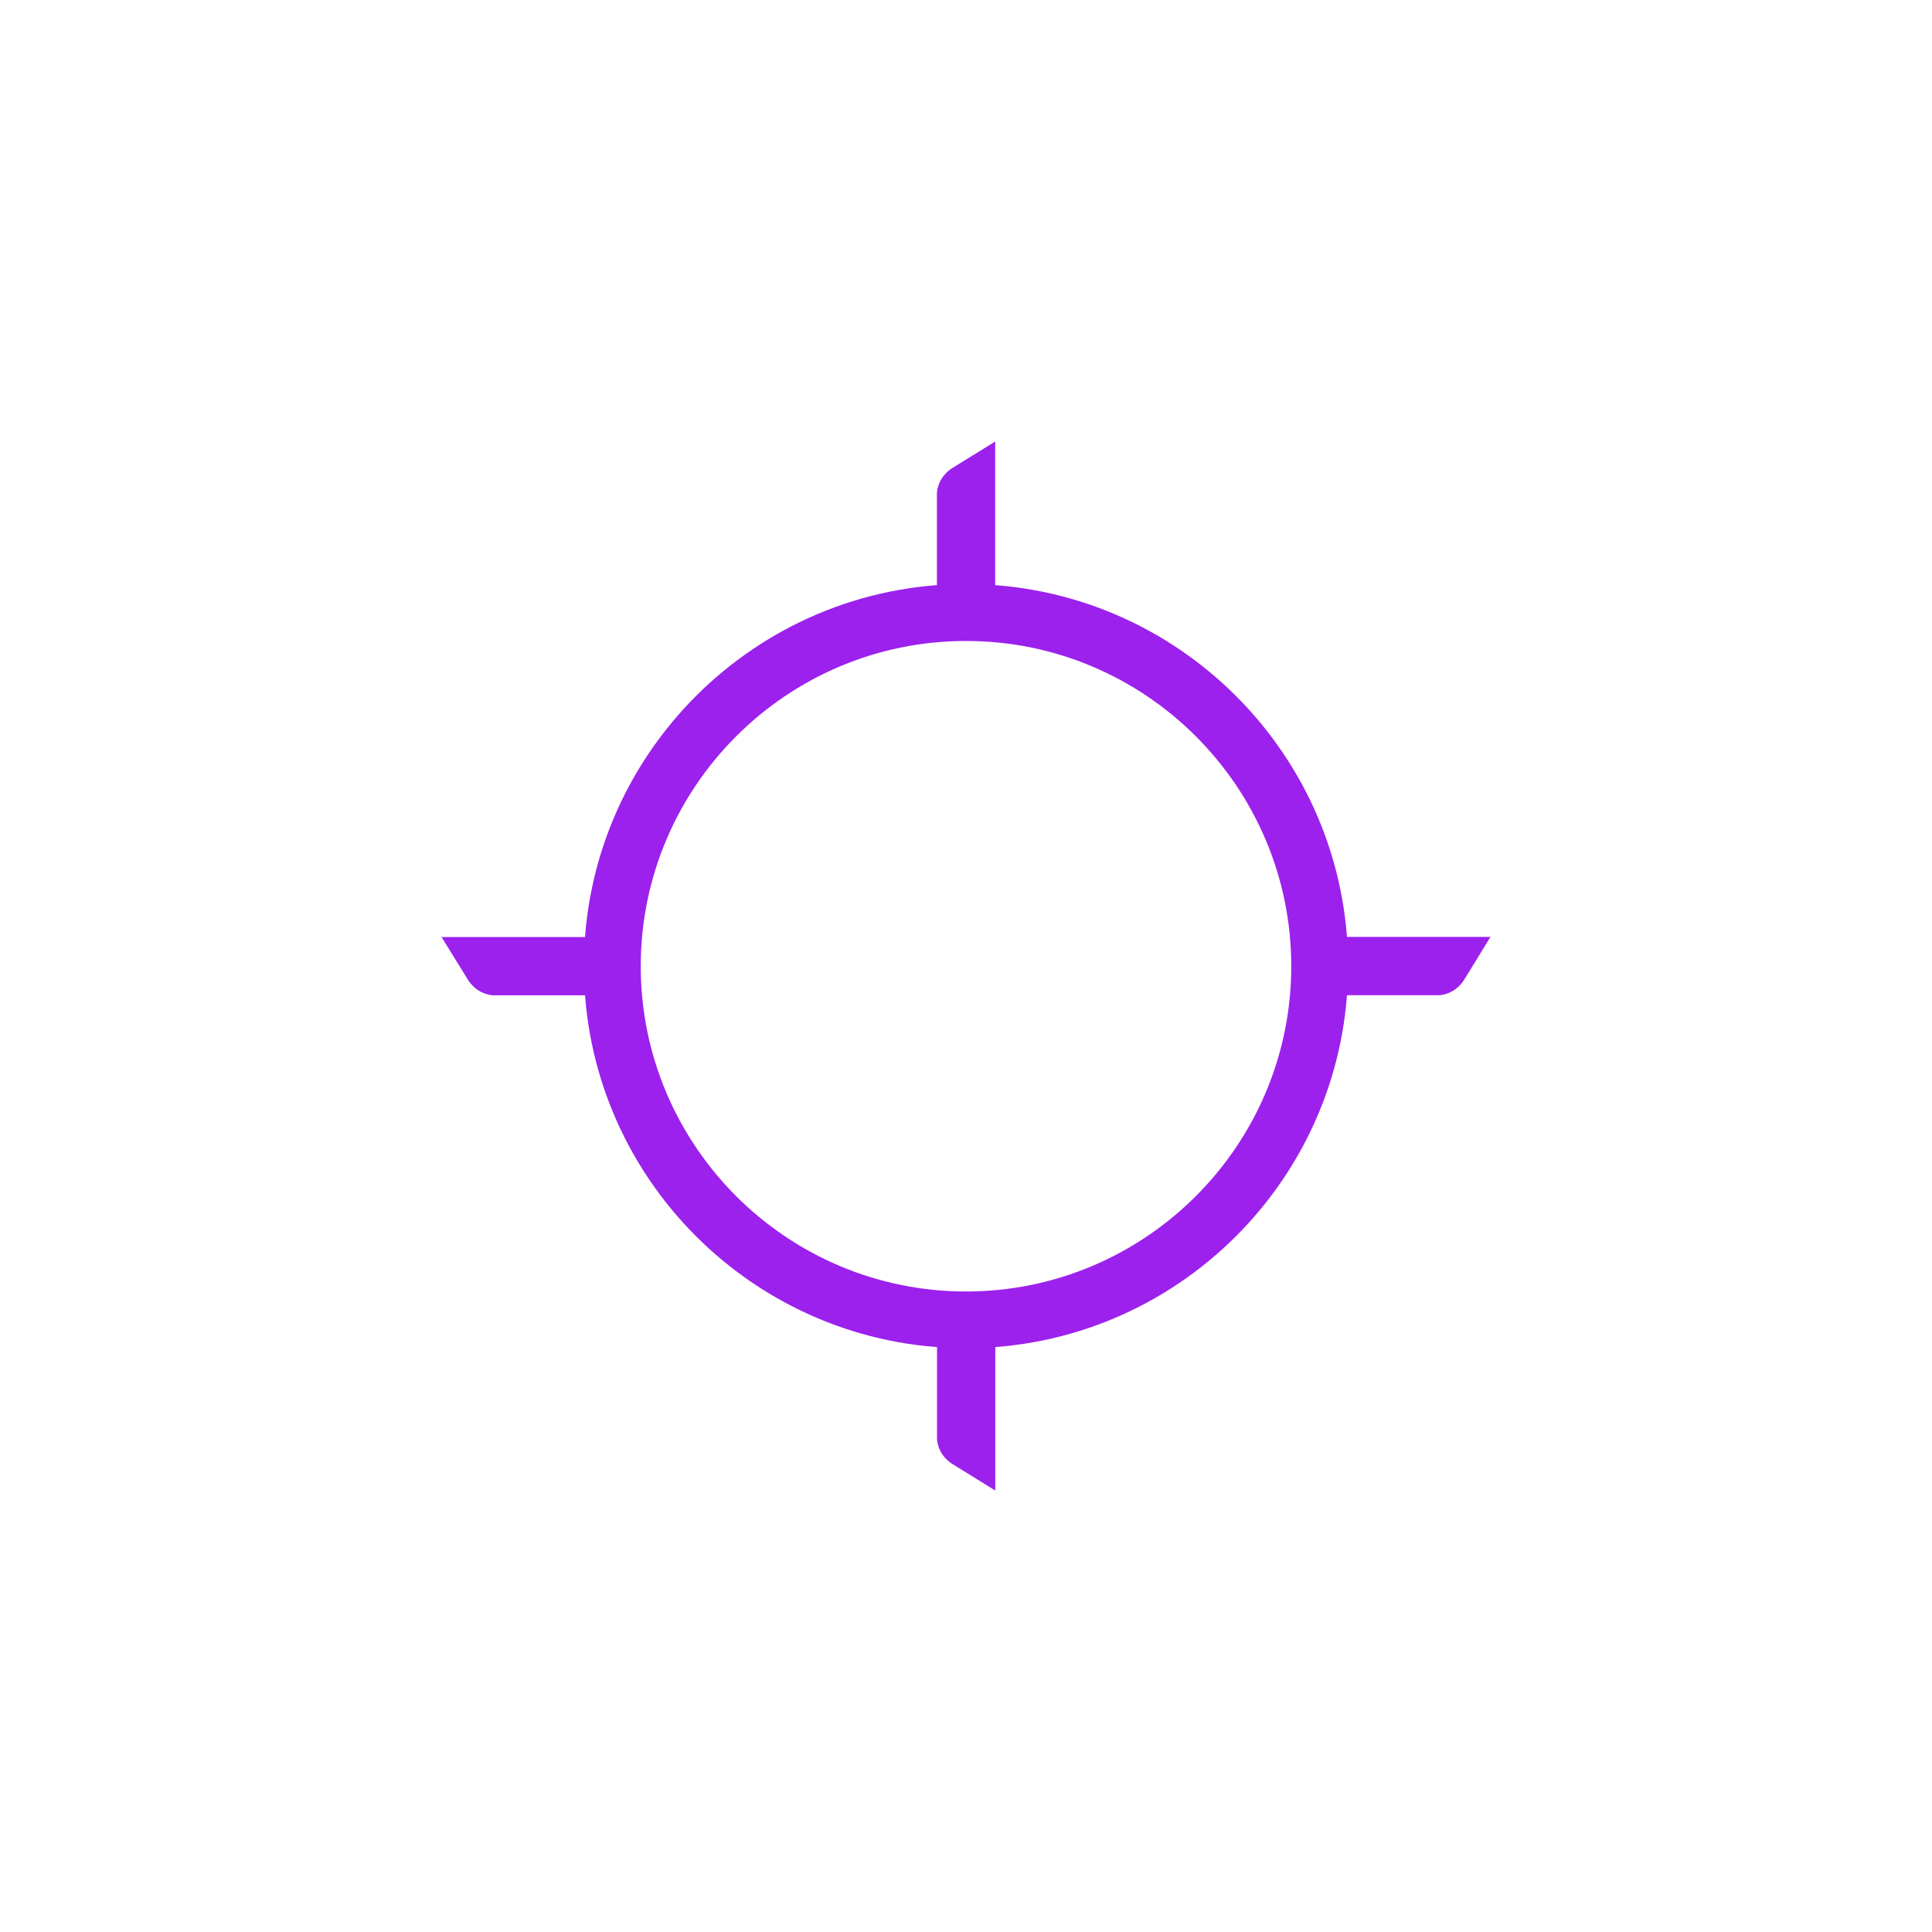 <?xml version="1.0" encoding="UTF-8"?>
<svg id="Layer_1" data-name="Layer 1" xmlns="http://www.w3.org/2000/svg" viewBox="0 0 170 170">
  <defs>
    <style>
      .cls-1 {
        fill: #9c21ed;
      }
    </style>
  </defs>
  <path class="cls-1" d="m85,118.63c-18.54,0-33.62-15.08-33.62-33.62s15.08-33.62,33.62-33.62,33.62,15.08,33.62,33.62-15.08,33.62-33.62,33.62Zm0-62.23c-15.78,0-28.62,12.84-28.62,28.62s12.84,28.62,28.62,28.62,28.62-12.84,28.62-28.62-12.84-28.62-28.62-28.62Z"/>
  <g>
    <path class="cls-1" d="m115.69,87.07h10.91s-.15,0-.15,0c.79,0,1.52-.44,1.97-1.17l1.83-2.96h-4.74s-9.82,0-9.82,0v4.13Z"/>
    <path class="cls-1" d="m126.6,87.57h-11.41v-5.13h15.96l-2.29,3.73c-.52.84-1.35,1.35-2.25,1.4h0Zm-10.41-1h10.26c.61,0,1.19-.35,1.55-.93l1.36-2.2h-13.17v3.13Z"/>
  </g>
  <g>
    <path class="cls-1" d="m82.94,54.31v-10.91s0,.15,0,.15c0-.79.44-1.52,1.17-1.97l2.96-1.83v4.74s0,9.82,0,9.82h-4.13Z"/>
    <path class="cls-1" d="m87.57,54.81h-5.13v-11.41c.06-.9.57-1.74,1.41-2.25l3.72-2.3v15.96Zm-4.13-1h3.13v-13.17l-2.2,1.36c-.58.36-.93.94-.93,1.55v10.26Z"/>
  </g>
  <g>
    <path class="cls-1" d="m82.94,115.69v10.91s0-.15,0-.15c0,.79.44,1.52,1.17,1.97l2.96,1.83v-4.74s0-9.82,0-9.82h-4.13Z"/>
    <path class="cls-1" d="m87.57,131.15l-3.72-2.3c-.84-.51-1.35-1.35-1.4-2.25h0v-11.41h5.13v15.96Zm-4.13-4.7c0,.61.35,1.19.93,1.55l2.2,1.36v-13.17h-3.13v10.26Z"/>
  </g>
  <g>
    <path class="cls-1" d="m54.31,87.08h-10.91s.15,0,.15,0c-.79,0-1.52-.44-1.97-1.17l-1.83-2.96h4.74s9.82,0,9.82,0v4.13Z"/>
    <path class="cls-1" d="m54.81,87.58h-11.41c-.9-.06-1.74-.57-2.25-1.41l-2.3-3.72h15.96v5.13Zm-11.26-1h10.26v-3.13h-13.17l1.36,2.2c.36.58.94.93,1.55.93Z"/>
  </g>
</svg>